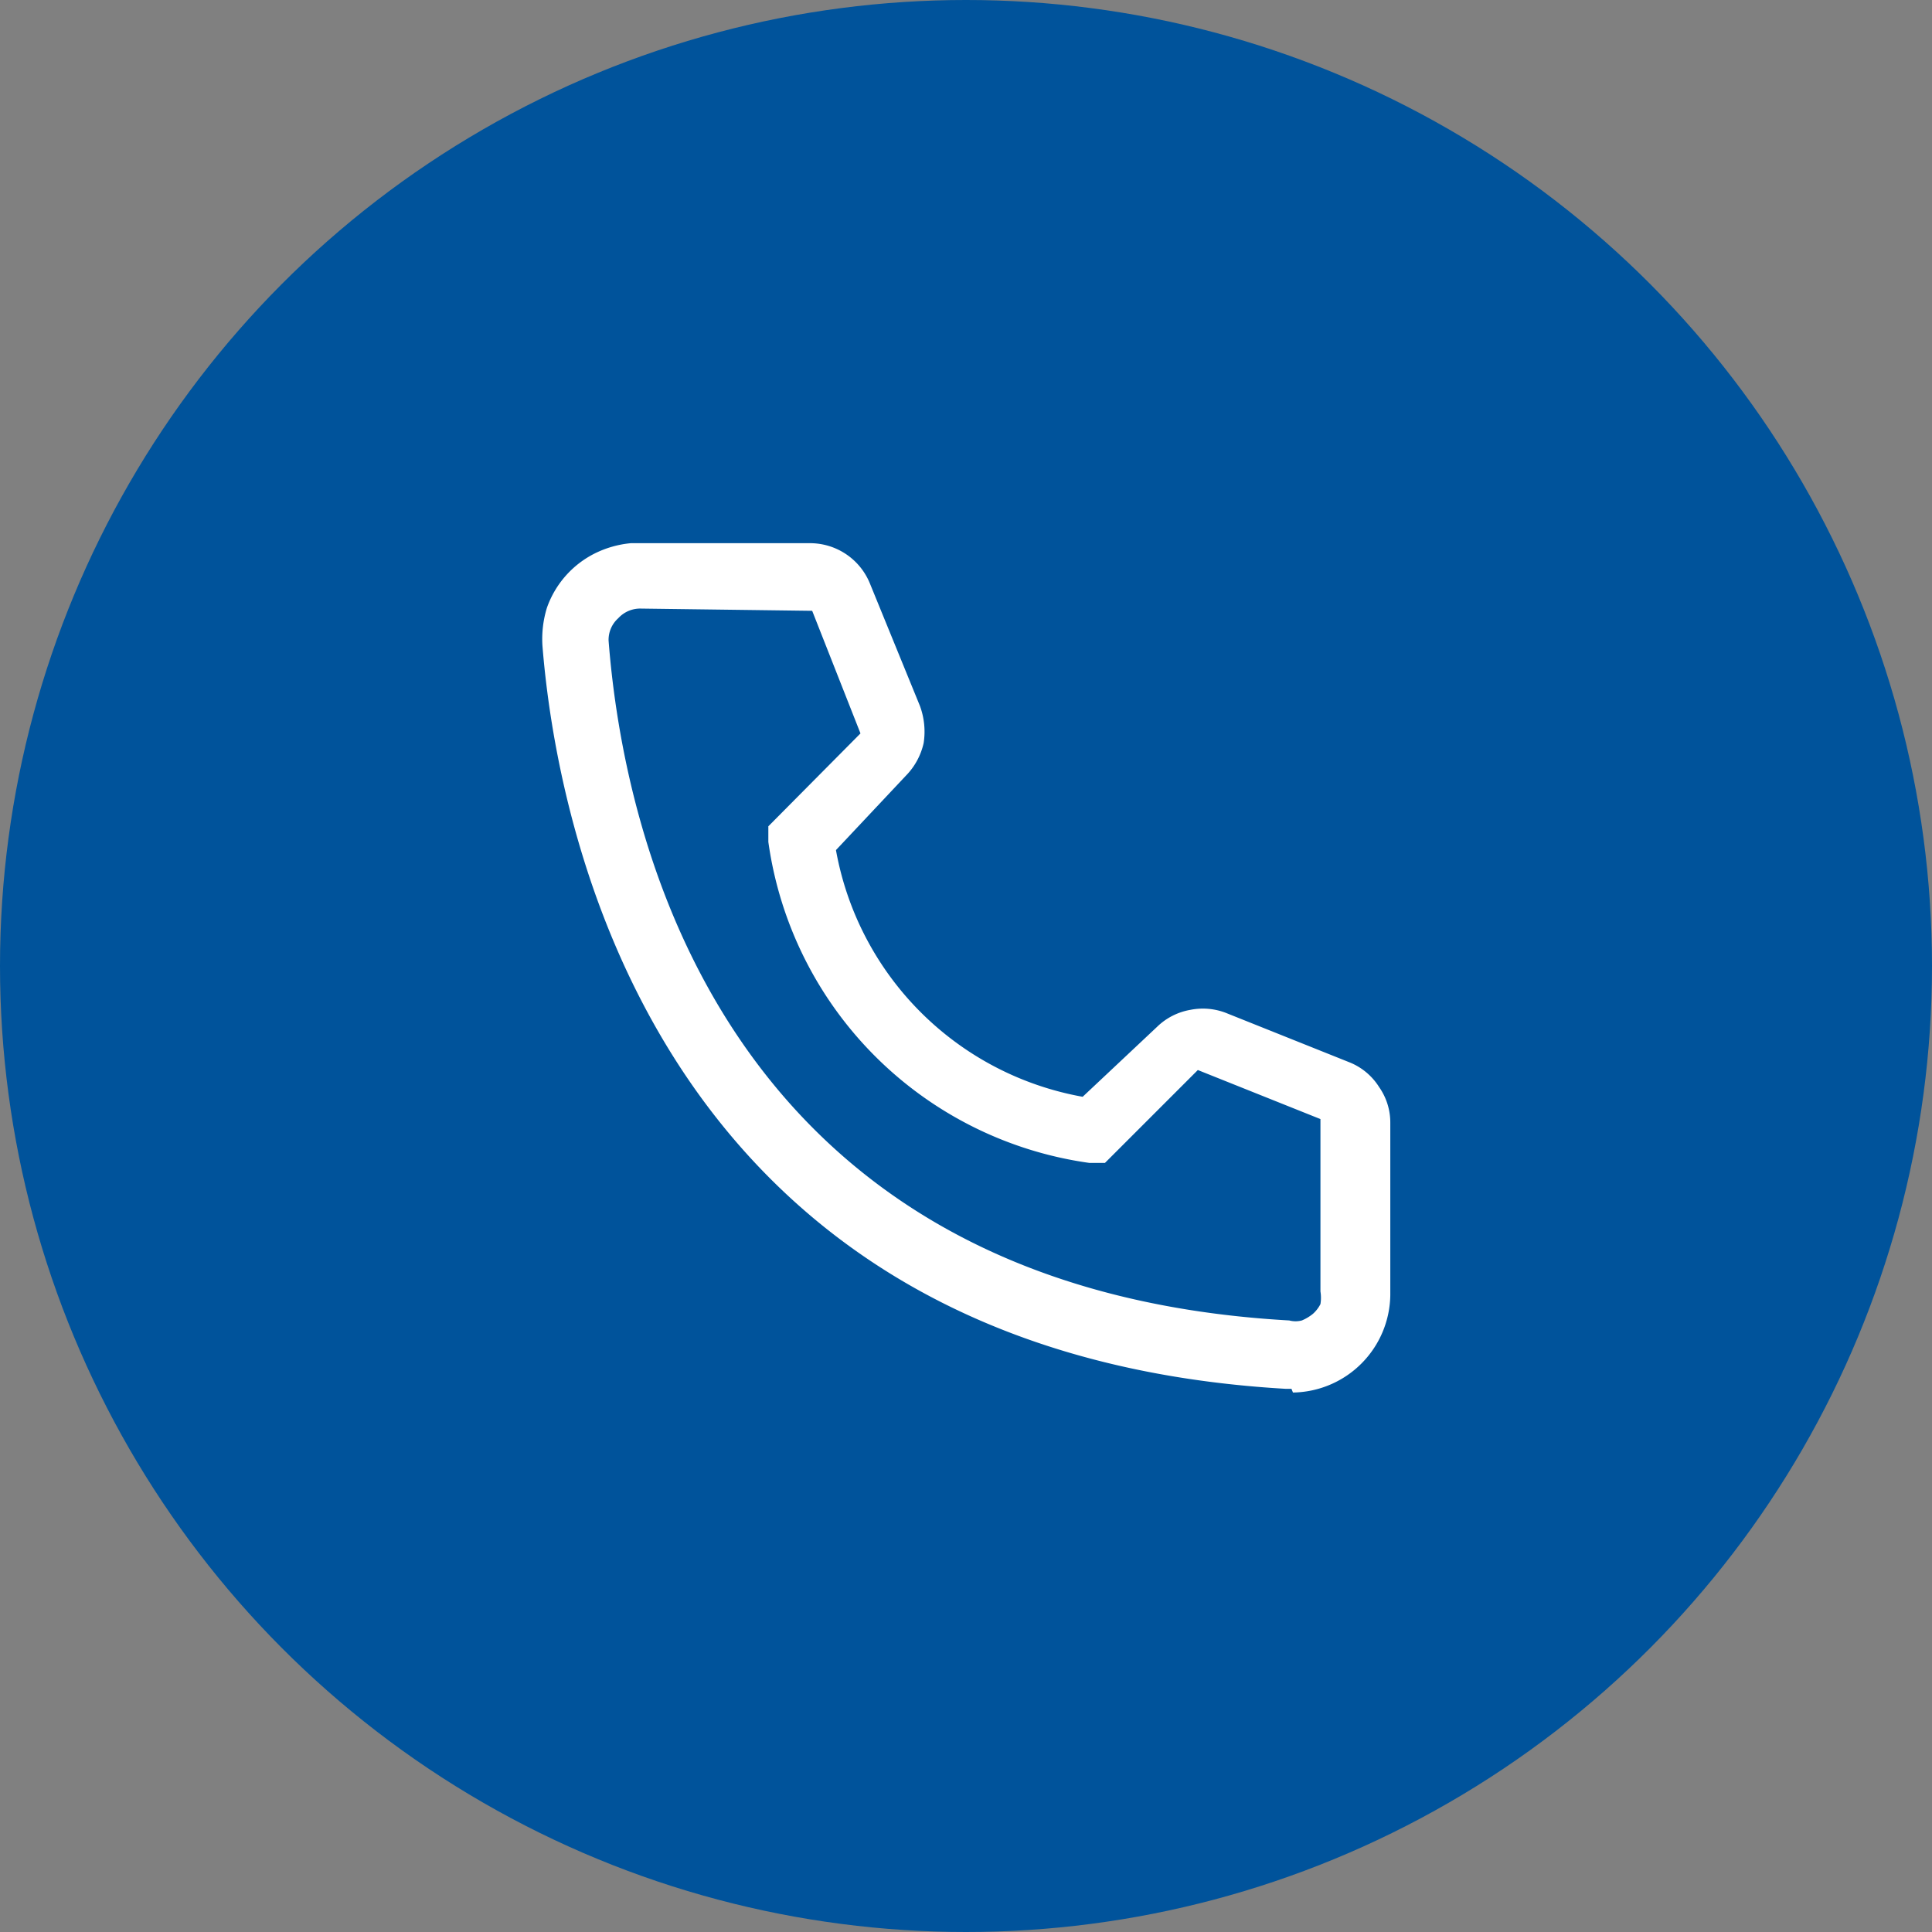 <?xml version="1.0" encoding="UTF-8"?>
<svg xmlns="http://www.w3.org/2000/svg" viewBox="0 0 26 26">
  <rect x="0" y="0" width="26" height="26" fill="#808080" stroke="none"/>
  <defs>
    <style>.cls-1{fill:#00539b;}.cls-2{fill:#fff;}</style>
  </defs>
  <g id="Layer_2" data-name="Layer 2">
    <g id="Layer_1-2" data-name="Layer 1">
      <circle class="cls-1" cx="13" cy="13" r="13"></circle>
      <path class="cls-2" d="M17.38,18.69H17.3c-8.6-.5-9.82-7.75-10-10a1.43,1.43,0,0,1,.06-.51A1.3,1.3,0,0,1,8,7.45a1.38,1.38,0,0,1,.49-.14h2.41a.87.87,0,0,1,.81.55l.67,1.64a1,1,0,0,1,.05.5.91.91,0,0,1-.24.44l-.94,1a4.11,4.11,0,0,0,3.32,3.32l1-.94a.85.85,0,0,1,.45-.23.86.86,0,0,1,.5.05l1.65.66a.84.84,0,0,1,.39.33.83.83,0,0,1,.15.48v2.32a1.33,1.33,0,0,1-1.31,1.31ZM8.63,8.19a.4.4,0,0,0-.31.13.39.39,0,0,0-.13.3v0c.2,2.59,1.49,8.72,9.16,9.15a.33.33,0,0,0,.17,0,.6.6,0,0,0,.15-.09.45.45,0,0,0,.1-.13.53.53,0,0,0,0-.17V15.06l-1.65-.66-1.25,1.25-.21,0a5.07,5.07,0,0,1-4.32-4.32l0-.21,1.24-1.25-.65-1.65Z"></path>
    </g>
  </g>
</svg>
